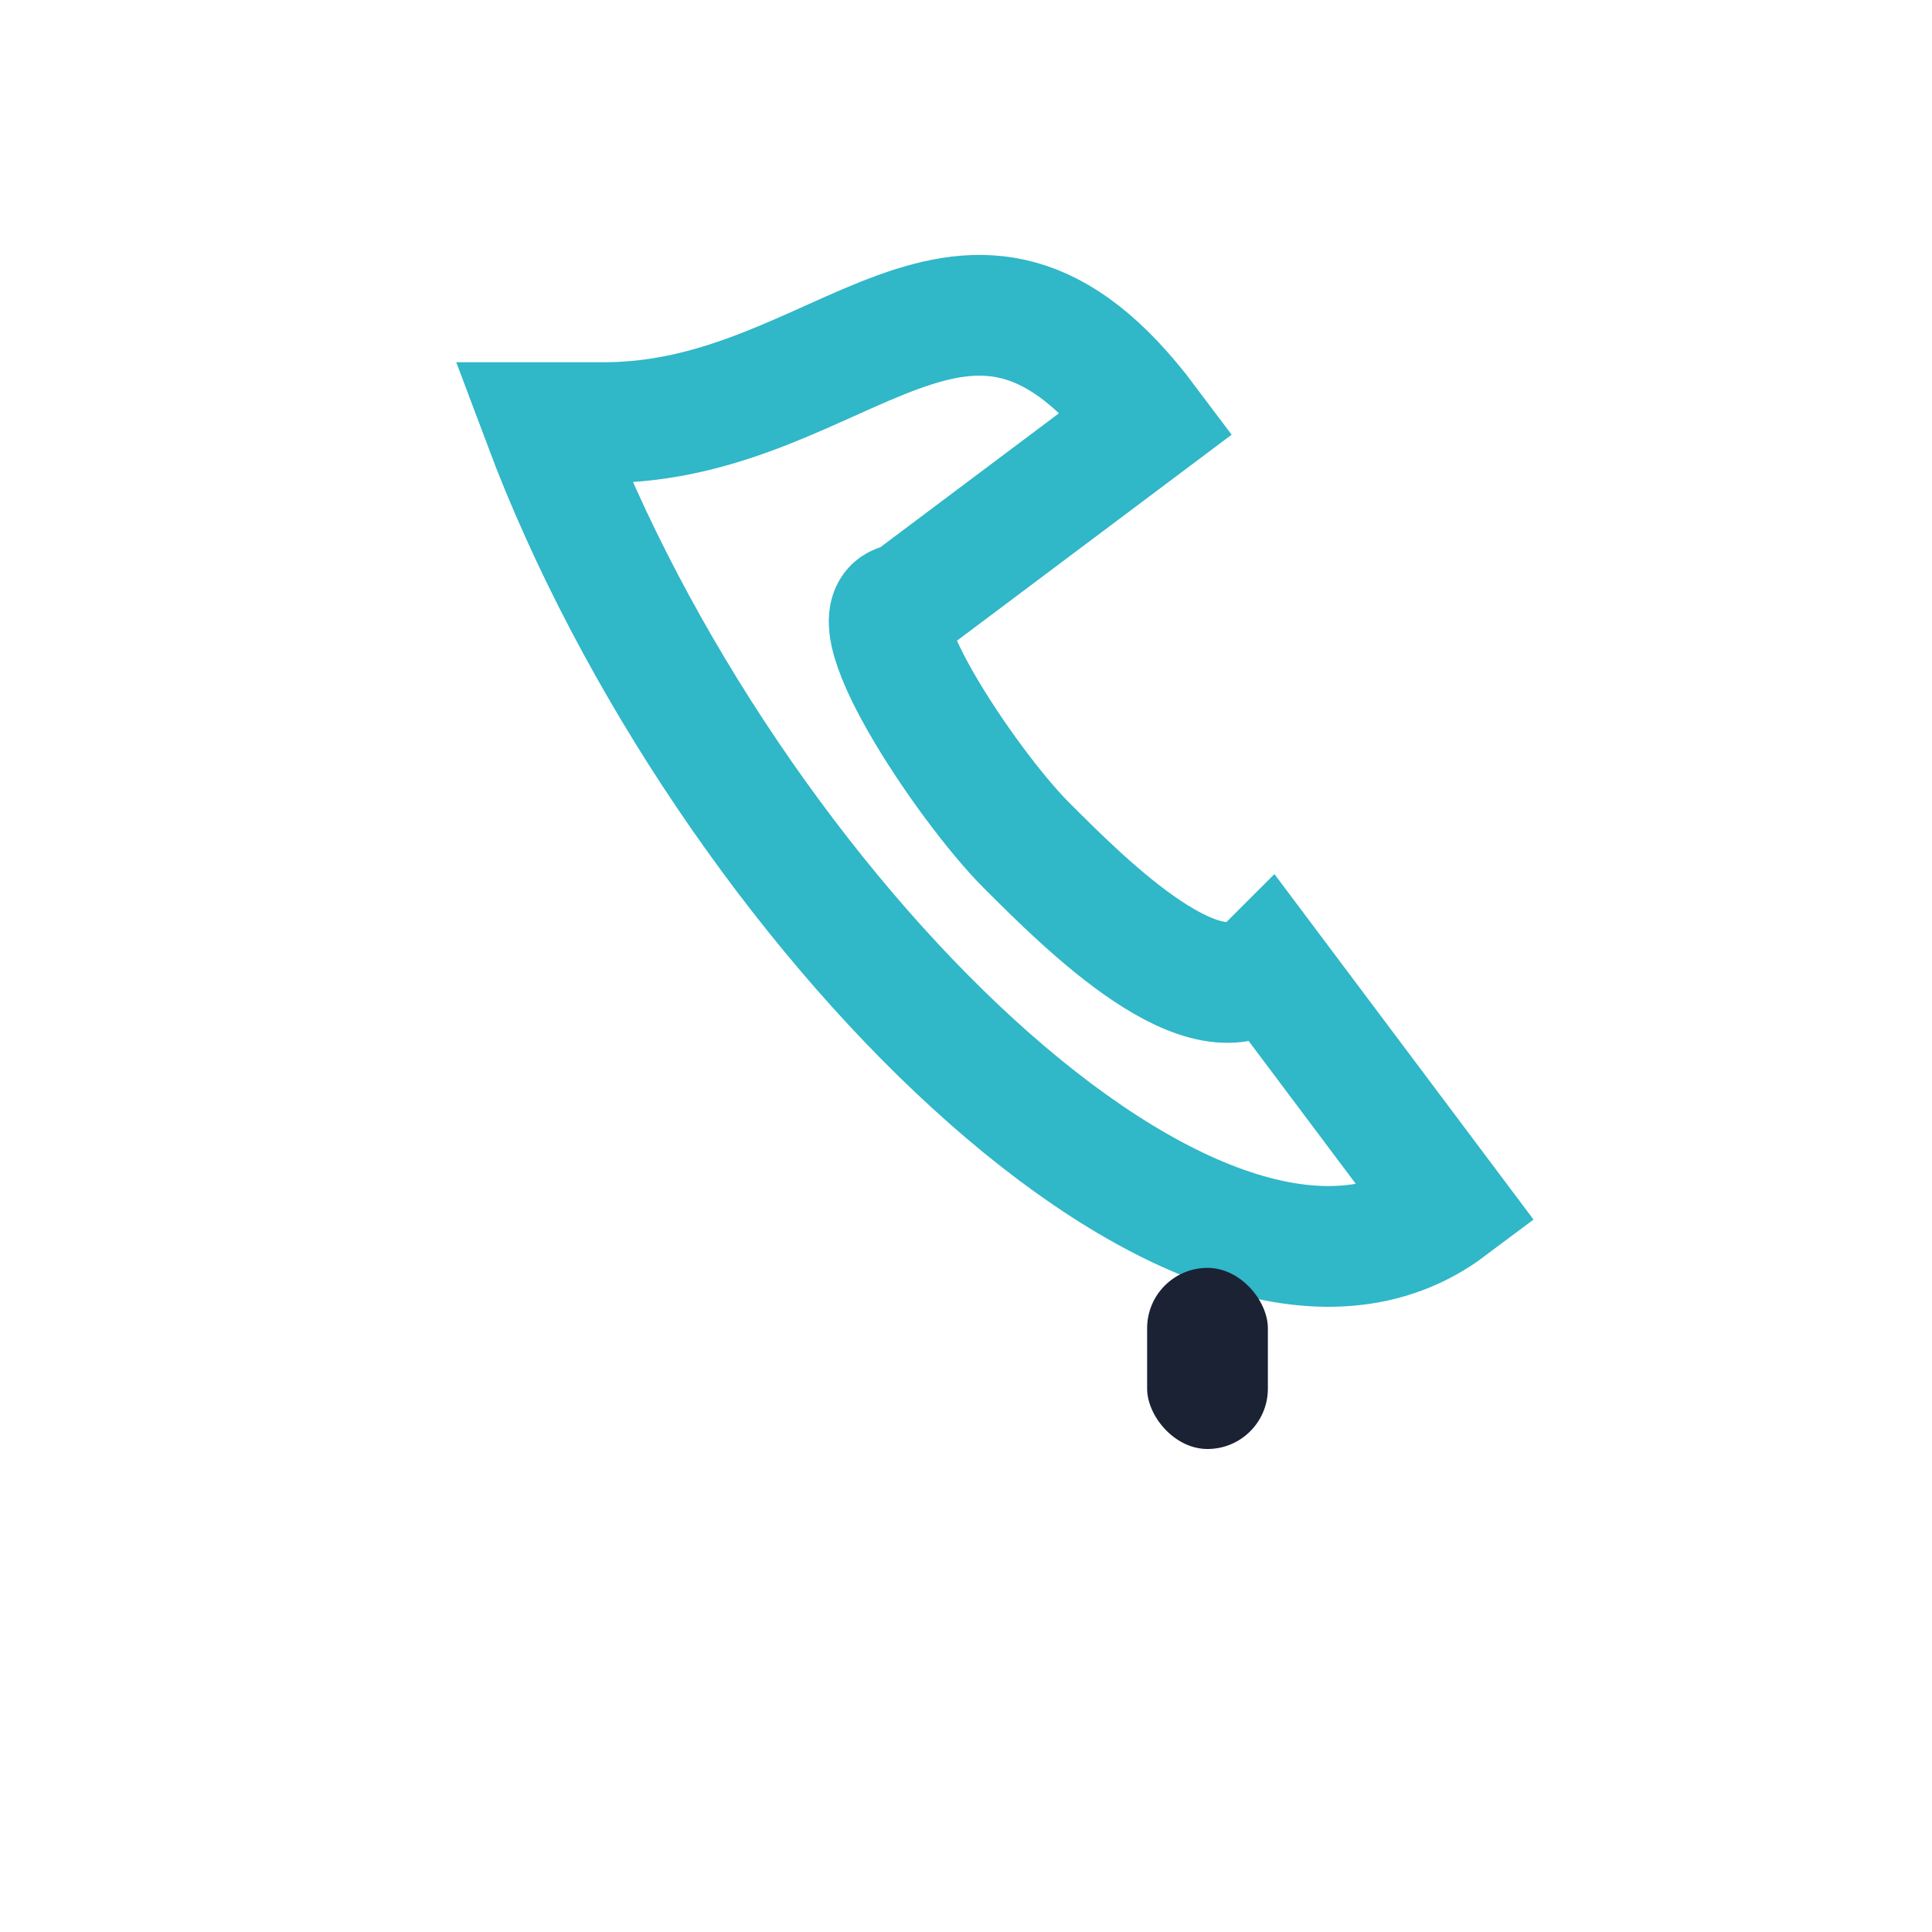 <?xml version="1.0" encoding="UTF-8"?>
<svg xmlns="http://www.w3.org/2000/svg" width="32" height="32" viewBox="0 0 32 32"><path d="M9 7c3 8 11 16 15 13l-3-4c-1 1-3-1-4-2s-3-4-2-4l4-3c-3-4-5 0-9 0z" fill="none" stroke="#30B7C8" stroke-width="2"/><rect x="19" y="21" width="2" height="3" rx="1" fill="#1A2233"/></svg>